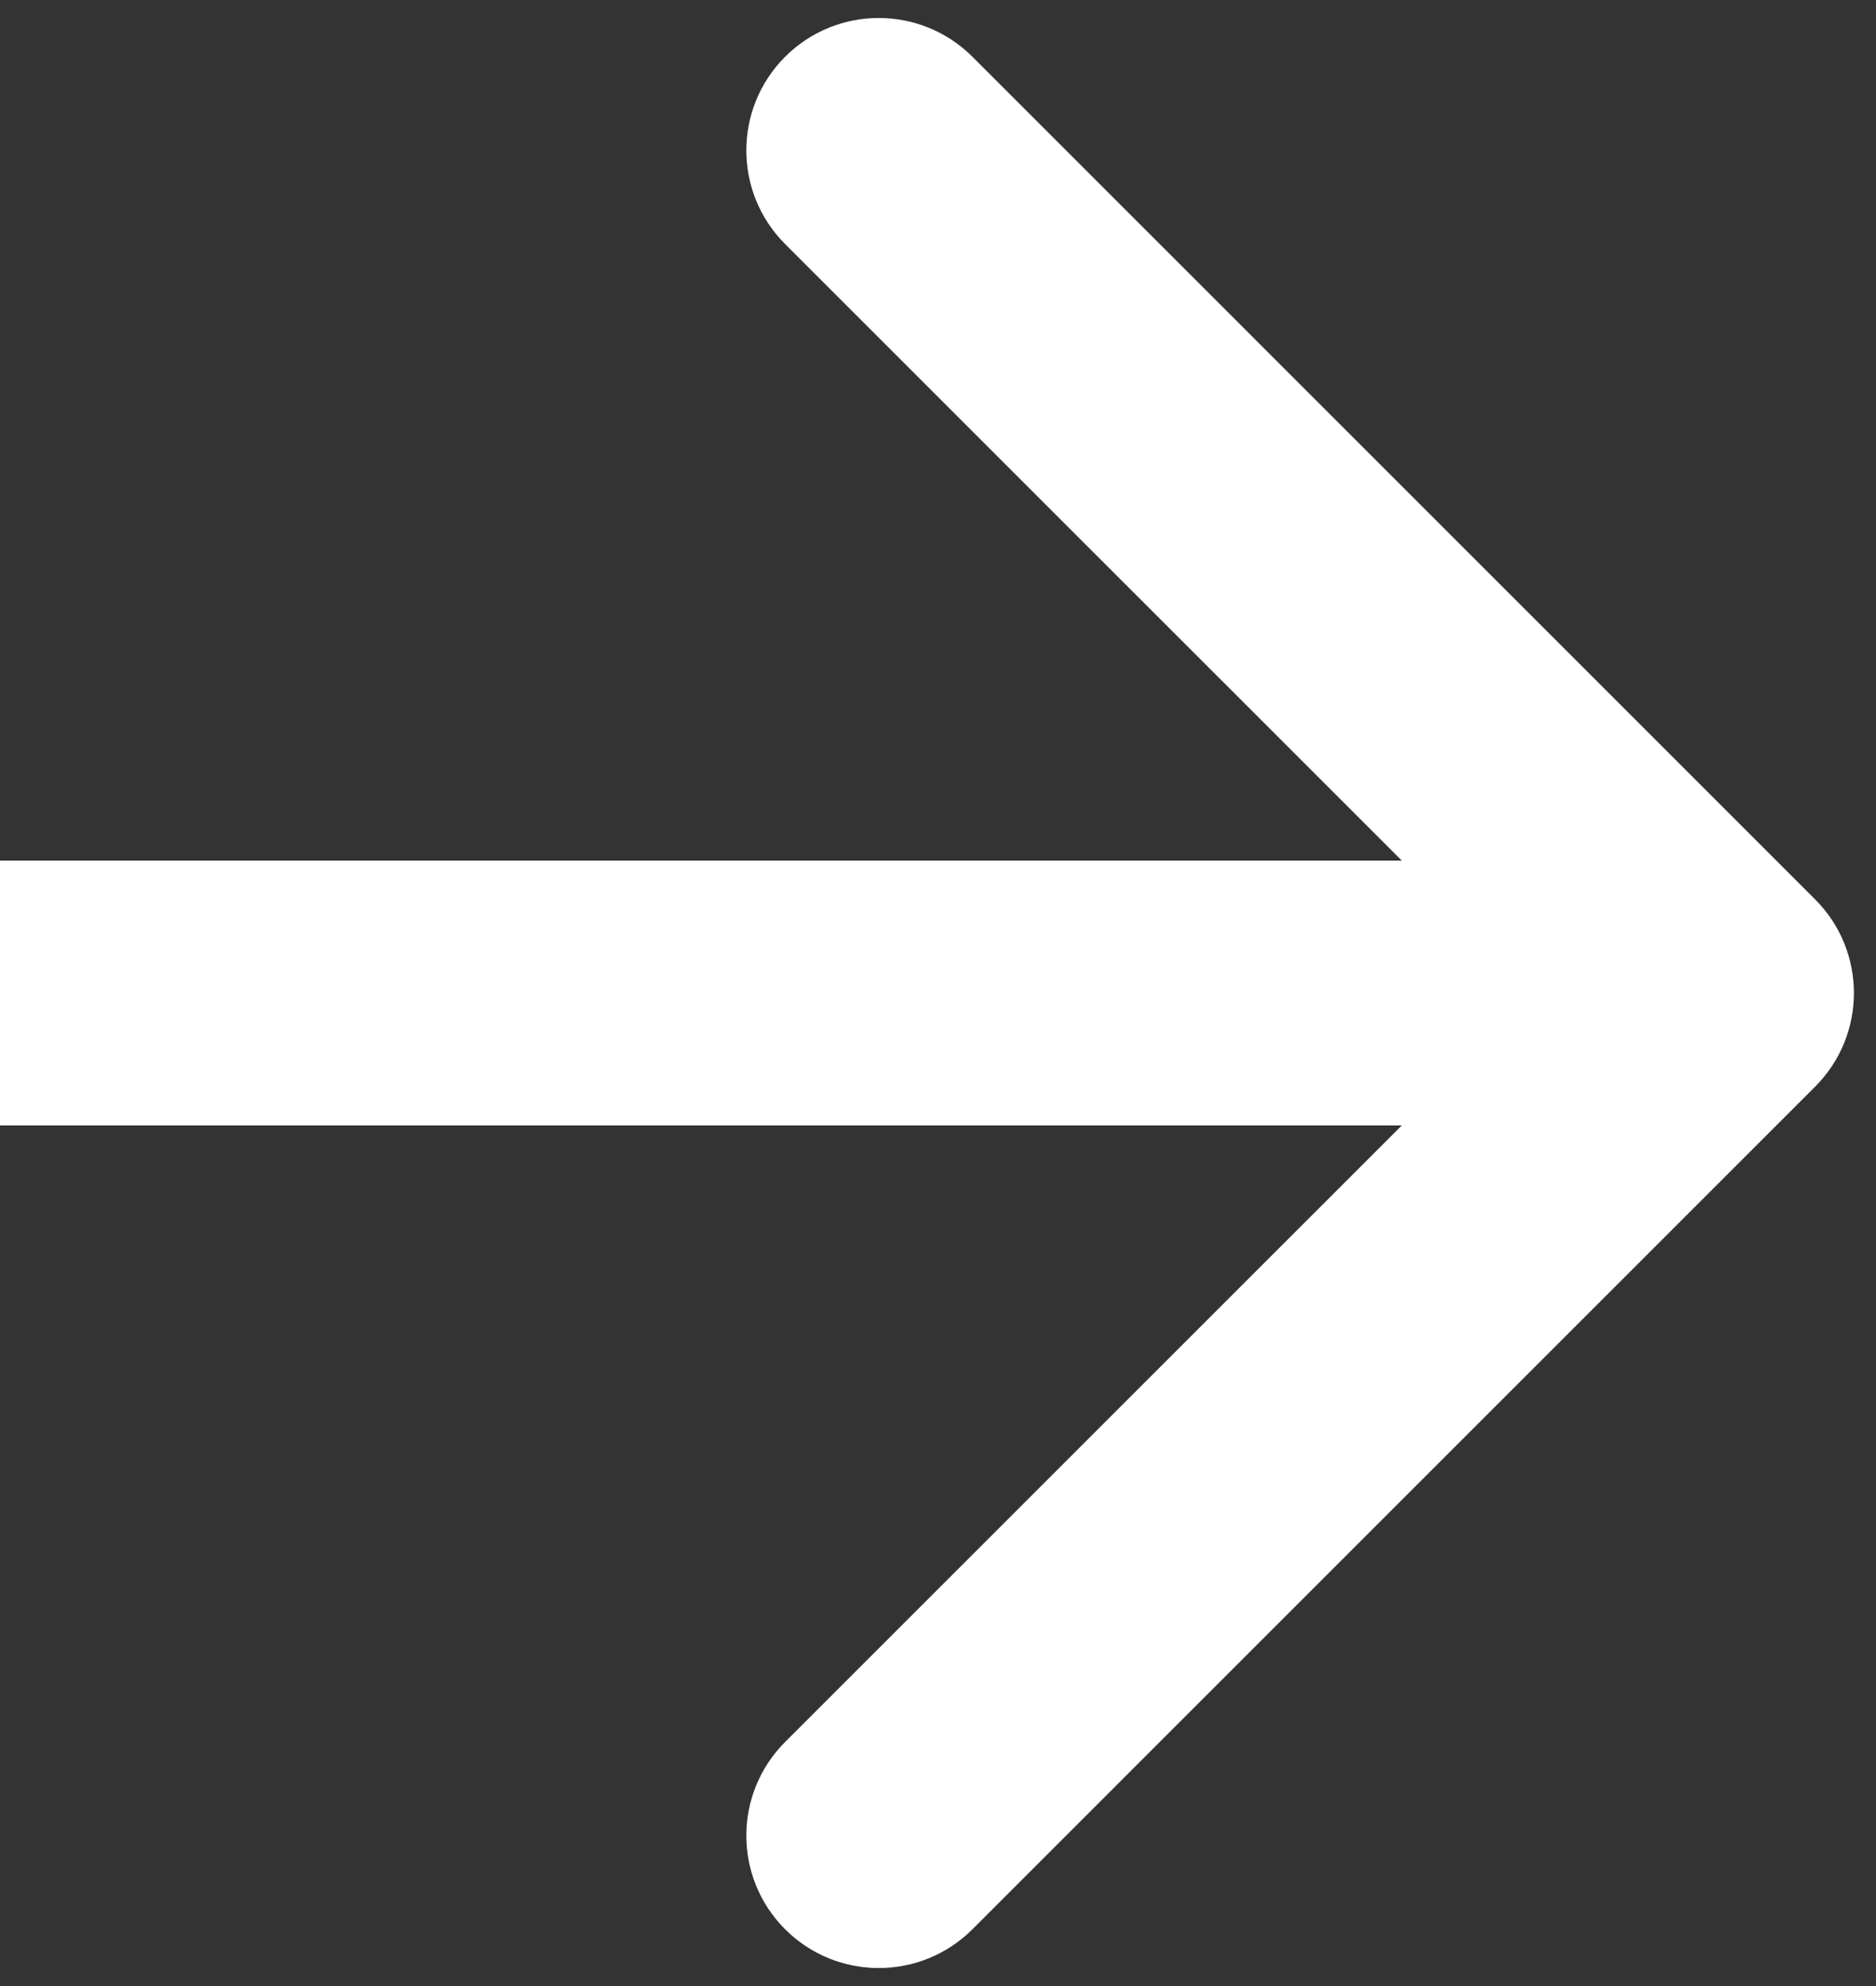 <?xml version="1.0" encoding="utf-8"?>
<svg xmlns="http://www.w3.org/2000/svg" fill="none" height="100%" overflow="visible" preserveAspectRatio="none" style="display: block;" viewBox="0 0 34 36" width="100%">
<rect x="0" y="0" width="34" height="36" fill="#333333" stroke="none"/>
<path d="M32.897 19.697C33.834 18.76 33.834 17.24 32.897 16.303L17.624 1.029C16.686 0.092 15.167 0.092 14.229 1.029C13.292 1.967 13.292 3.486 14.229 4.424L27.806 18L14.229 31.576C13.292 32.514 13.292 34.033 14.229 34.971C15.167 35.908 16.686 35.908 17.624 34.971L32.897 19.697ZM0 18V20.4H31.2V18V15.6H0V18Z" fill="white" id="Arrow 1"/>
</svg>